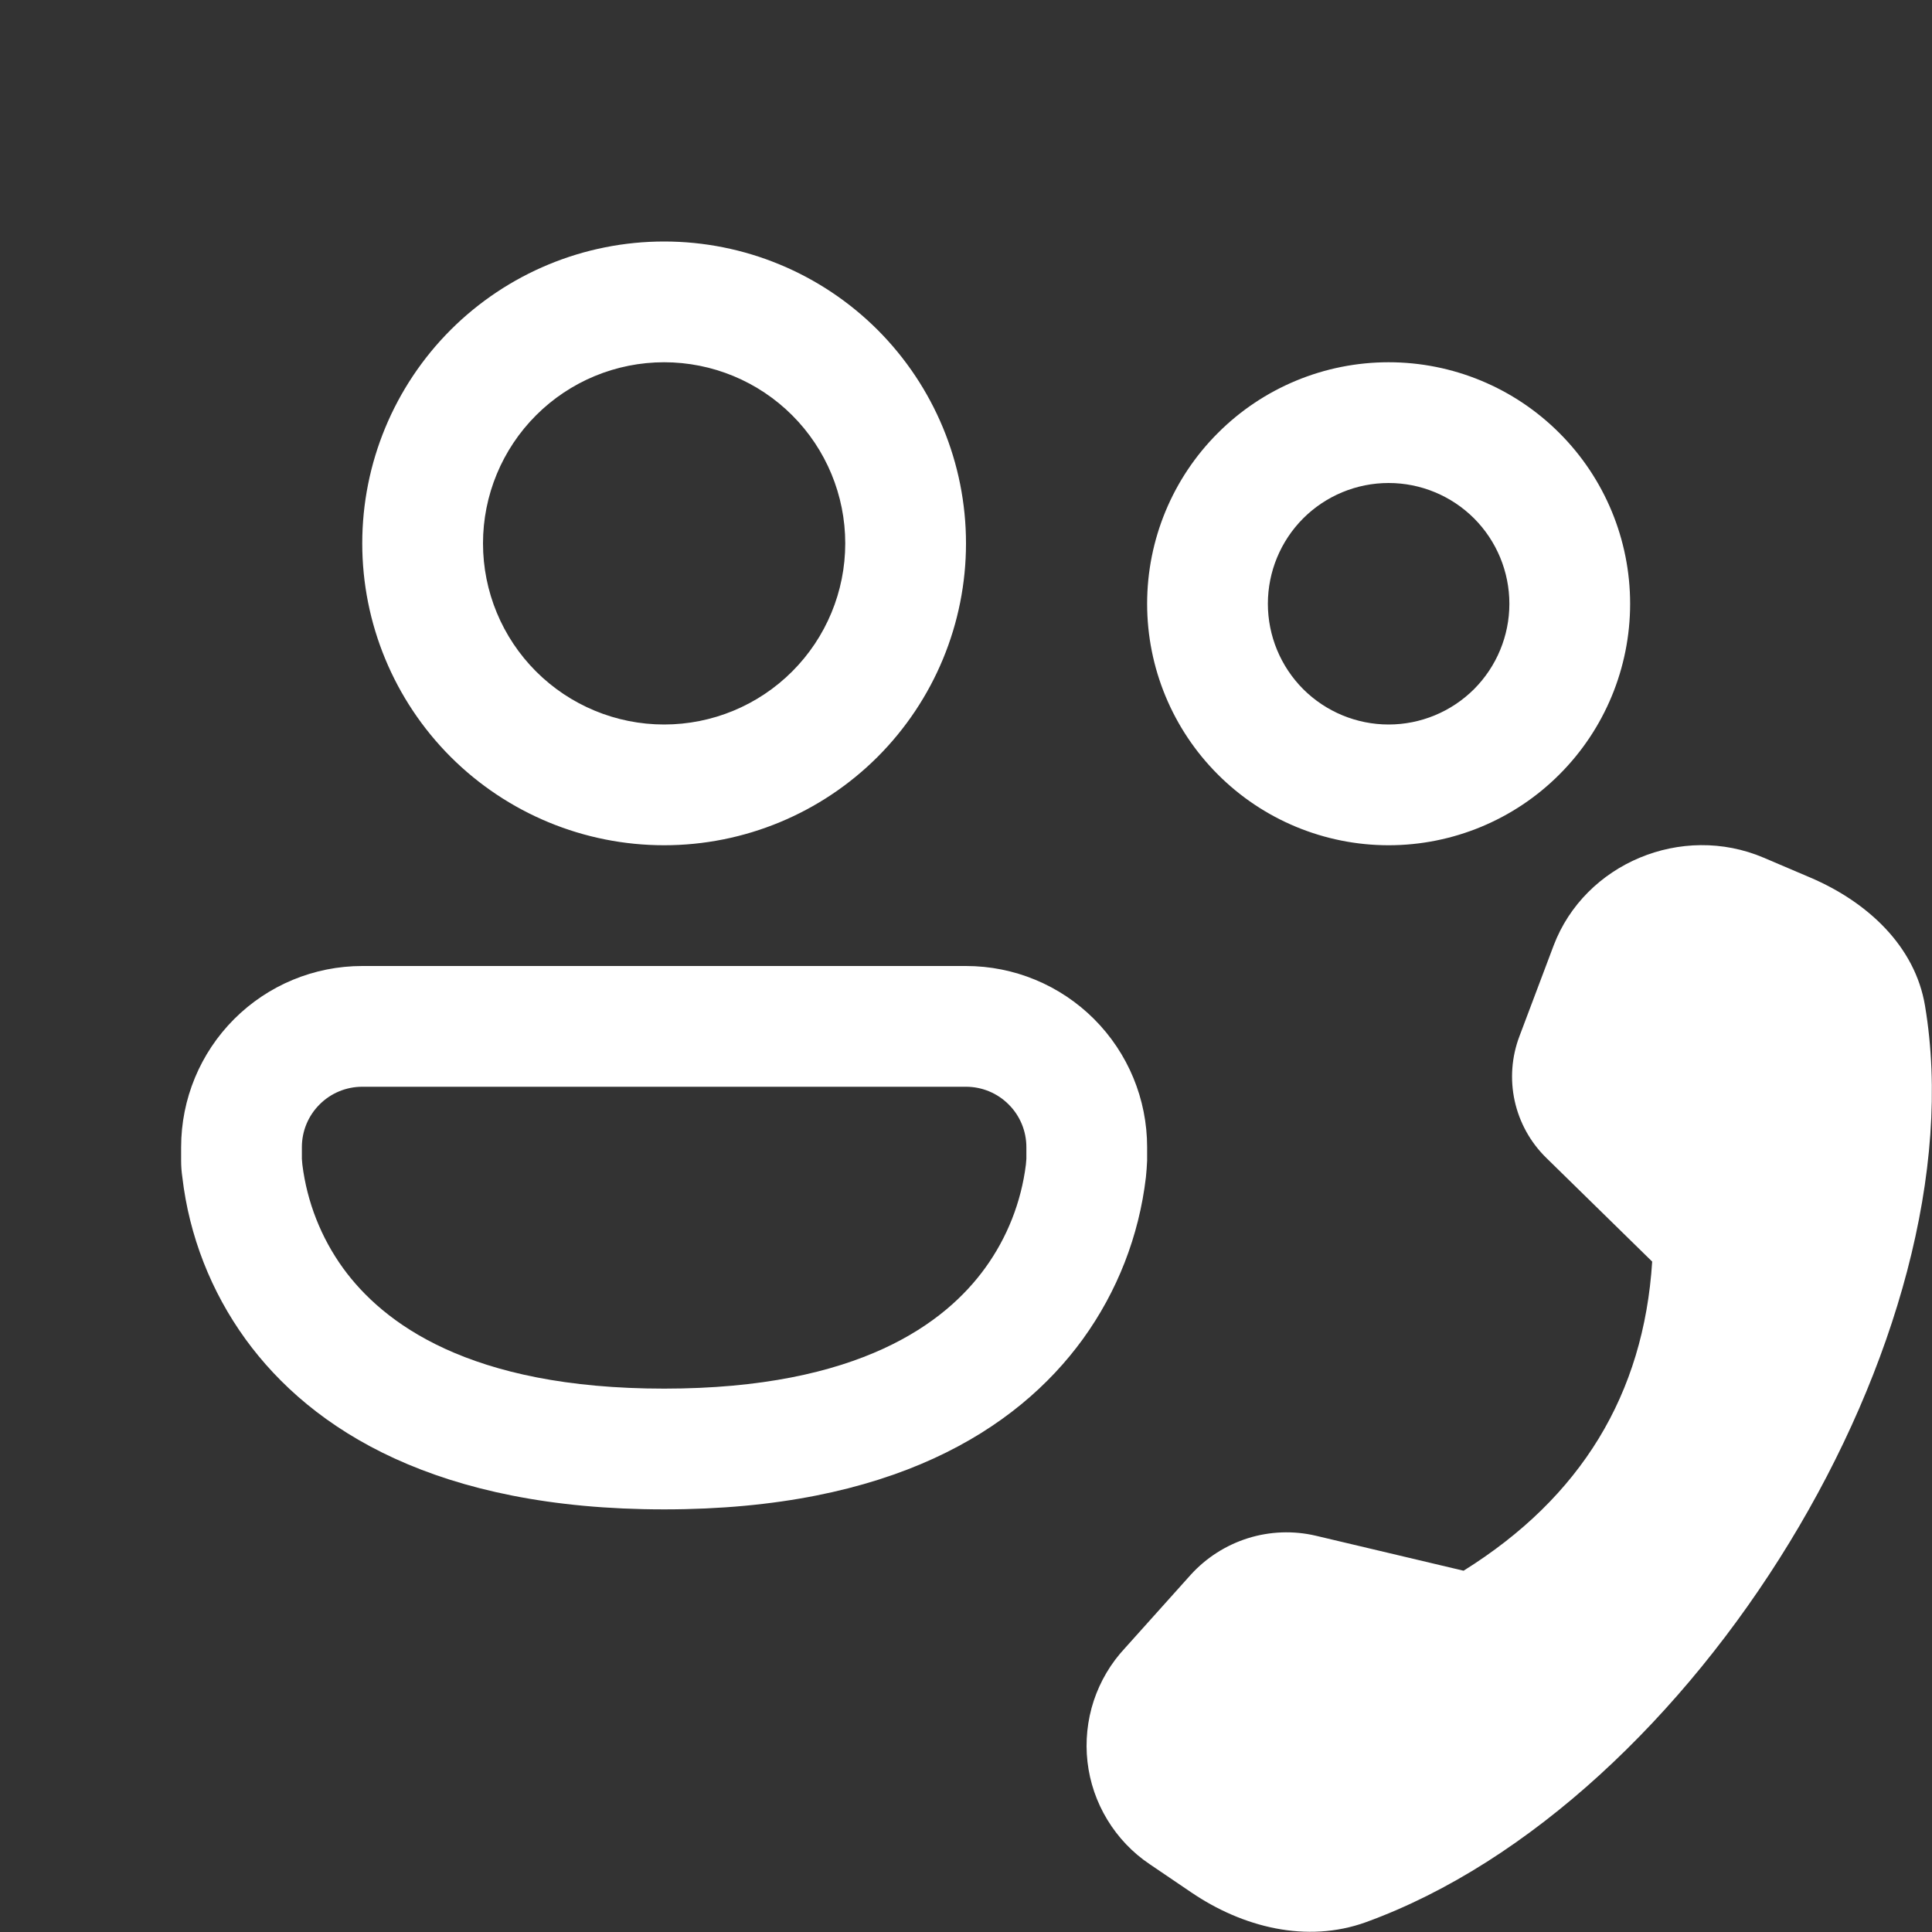 <?xml version="1.0" encoding="UTF-8"?> <svg xmlns="http://www.w3.org/2000/svg" width="24" height="24" viewBox="0 0 24 24" fill="none"><rect x="0" y="0" width="24" height="24" fill="#333333" stroke="none"/><path d="M8.25 4.5C7.653 4.5 7.081 4.737 6.659 5.159C6.237 5.581 6 6.153 6 6.75C6 7.347 6.237 7.919 6.659 8.341C7.081 8.763 7.653 9 8.25 9C8.847 9 9.419 8.763 9.841 8.341C10.263 7.919 10.5 7.347 10.5 6.75C10.5 6.153 10.263 5.581 9.841 5.159C9.419 4.737 8.847 4.5 8.25 4.5ZM4.5 6.75C4.5 5.755 4.895 4.802 5.598 4.098C6.302 3.395 7.255 3 8.25 3C9.245 3 10.198 3.395 10.902 4.098C11.605 4.802 12 5.755 12 6.75C12 7.745 11.605 8.698 10.902 9.402C10.198 10.105 9.245 10.5 8.25 10.5C7.255 10.5 6.302 10.105 5.598 9.402C4.895 8.698 4.5 7.745 4.5 6.75ZM17.25 6C16.852 6 16.471 6.158 16.189 6.439C15.908 6.721 15.75 7.102 15.75 7.5C15.75 7.898 15.908 8.279 16.189 8.561C16.471 8.842 16.852 9 17.25 9C17.648 9 18.029 8.842 18.311 8.561C18.592 8.279 18.75 7.898 18.75 7.5C18.75 7.102 18.592 6.721 18.311 6.439C18.029 6.158 17.648 6 17.25 6ZM14.25 7.5C14.25 6.704 14.566 5.941 15.129 5.379C15.691 4.816 16.454 4.5 17.25 4.5C18.046 4.5 18.809 4.816 19.371 5.379C19.934 5.941 20.25 6.704 20.25 7.5C20.25 8.296 19.934 9.059 19.371 9.621C18.809 10.184 18.046 10.5 17.25 10.5C16.454 10.5 15.691 10.184 15.129 9.621C14.566 9.059 14.25 8.296 14.25 7.5ZM4.5 12C3.903 12 3.331 12.237 2.909 12.659C2.487 13.081 2.25 13.653 2.25 14.25V14.418C2.25 14.487 2.255 14.555 2.265 14.623C2.35 15.351 2.621 16.044 3.051 16.637C3.873 17.769 5.433 18.75 8.25 18.75C11.067 18.75 12.627 17.769 13.45 16.637C13.88 16.044 14.15 15.351 14.235 14.623C14.242 14.555 14.247 14.487 14.25 14.418V14.25C14.25 13.653 14.013 13.081 13.591 12.659C13.169 12.237 12.597 12 12 12H4.5ZM3.75 14.396V14.25C3.75 14.051 3.829 13.86 3.97 13.72C4.11 13.579 4.301 13.5 4.5 13.5H12C12.199 13.5 12.39 13.579 12.53 13.72C12.671 13.86 12.75 14.051 12.75 14.25V14.396L12.744 14.467C12.686 14.932 12.512 15.374 12.237 15.753C11.748 16.427 10.683 17.25 8.25 17.25C5.817 17.25 4.752 16.427 4.263 15.755C3.988 15.375 3.814 14.932 3.756 14.467L3.75 14.396ZM18.876 12.87L19.3 11.745C19.688 10.725 20.893 10.221 21.91 10.655L22.492 10.903C23.202 11.207 23.79 11.755 23.913 12.493C24.599 16.581 21.051 22.395 16.968 23.878C16.23 24.145 15.434 23.939 14.8 23.509L14.281 23.157C14.068 23.014 13.889 22.825 13.756 22.606C13.622 22.386 13.538 22.14 13.509 21.885C13.48 21.63 13.507 21.371 13.587 21.127C13.668 20.883 13.8 20.66 13.976 20.472L14.793 19.561C14.985 19.35 15.23 19.194 15.503 19.108C15.775 19.023 16.066 19.012 16.344 19.077L18.181 19.512C19.639 18.602 20.419 17.322 20.524 15.672L19.207 14.382C19.011 14.19 18.875 13.944 18.816 13.676C18.757 13.407 18.778 13.127 18.876 12.87Z" fill="white"></path></svg> 